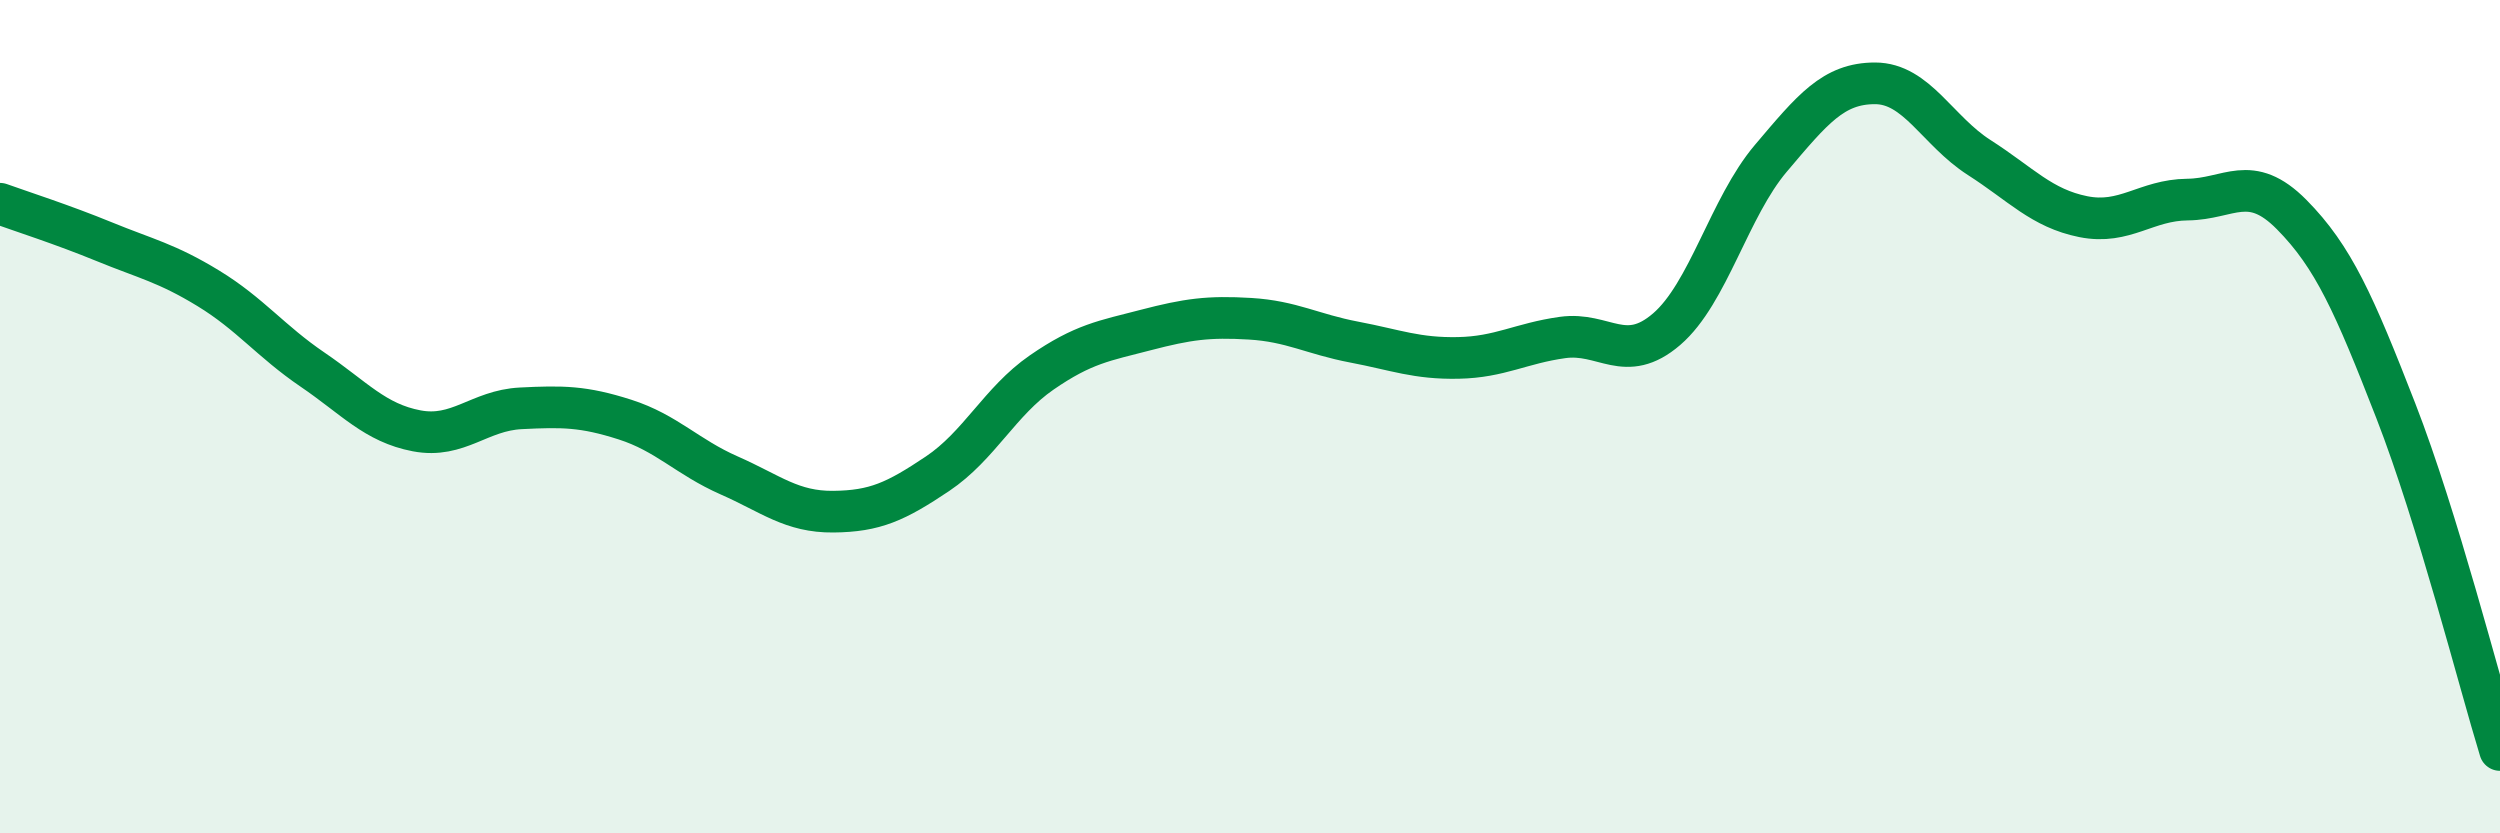 
    <svg width="60" height="20" viewBox="0 0 60 20" xmlns="http://www.w3.org/2000/svg">
      <path
        d="M 0,4.89 C 0.5,5.07 1.5,5.39 2.5,5.8 C 3.5,6.21 4,6.31 5,6.92 C 6,7.53 6.5,8.19 7.5,8.87 C 8.5,9.55 9,10.15 10,10.34 C 11,10.53 11.5,9.85 12.5,9.8 C 13.5,9.75 14,9.75 15,10.07 C 16,10.39 16.5,10.97 17.5,11.41 C 18.5,11.85 19,12.29 20,12.28 C 21,12.27 21.5,12.04 22.5,11.37 C 23.5,10.7 24,9.63 25,8.94 C 26,8.25 26.5,8.18 27.5,7.92 C 28.5,7.66 29,7.59 30,7.65 C 31,7.71 31.5,8.02 32.5,8.21 C 33.5,8.4 34,8.61 35,8.59 C 36,8.57 36.5,8.24 37.5,8.1 C 38.5,7.96 39,8.76 40,7.9 C 41,7.04 41.5,4.98 42.5,3.8 C 43.5,2.62 44,2 45,2 C 46,2 46.5,3.14 47.5,3.78 C 48.5,4.42 49,5 50,5.2 C 51,5.4 51.5,4.8 52.5,4.79 C 53.5,4.78 54,4.14 55,5.15 C 56,6.16 56.5,7.29 57.5,9.86 C 58.5,12.43 59.5,16.37 60,18L60 20L0 20Z"
        fill="#008740"
        opacity="0.1"
        stroke-linecap="round"
        stroke-linejoin="round"
      />
      <path
        d="M 0,4.89 C 0.5,5.07 1.5,5.39 2.5,5.8 C 3.5,6.21 4,6.31 5,6.92 C 6,7.53 6.5,8.19 7.5,8.87 C 8.5,9.55 9,10.15 10,10.34 C 11,10.53 11.5,9.85 12.5,9.8 C 13.5,9.75 14,9.75 15,10.07 C 16,10.39 16.5,10.97 17.5,11.41 C 18.5,11.85 19,12.29 20,12.28 C 21,12.27 21.5,12.04 22.5,11.37 C 23.5,10.7 24,9.63 25,8.94 C 26,8.25 26.5,8.18 27.5,7.92 C 28.5,7.66 29,7.59 30,7.65 C 31,7.71 31.5,8.02 32.5,8.21 C 33.5,8.4 34,8.61 35,8.59 C 36,8.57 36.5,8.24 37.5,8.1 C 38.5,7.96 39,8.76 40,7.9 C 41,7.04 41.5,4.98 42.5,3.8 C 43.5,2.62 44,2 45,2 C 46,2 46.5,3.14 47.5,3.78 C 48.5,4.42 49,5 50,5.2 C 51,5.4 51.5,4.8 52.5,4.79 C 53.5,4.78 54,4.14 55,5.15 C 56,6.16 56.5,7.29 57.5,9.86 C 58.5,12.43 59.5,16.37 60,18"
        stroke="#008740"
        stroke-width="1"
        fill="none"
        stroke-linecap="round"
        stroke-linejoin="round"
      />
    </svg>
  